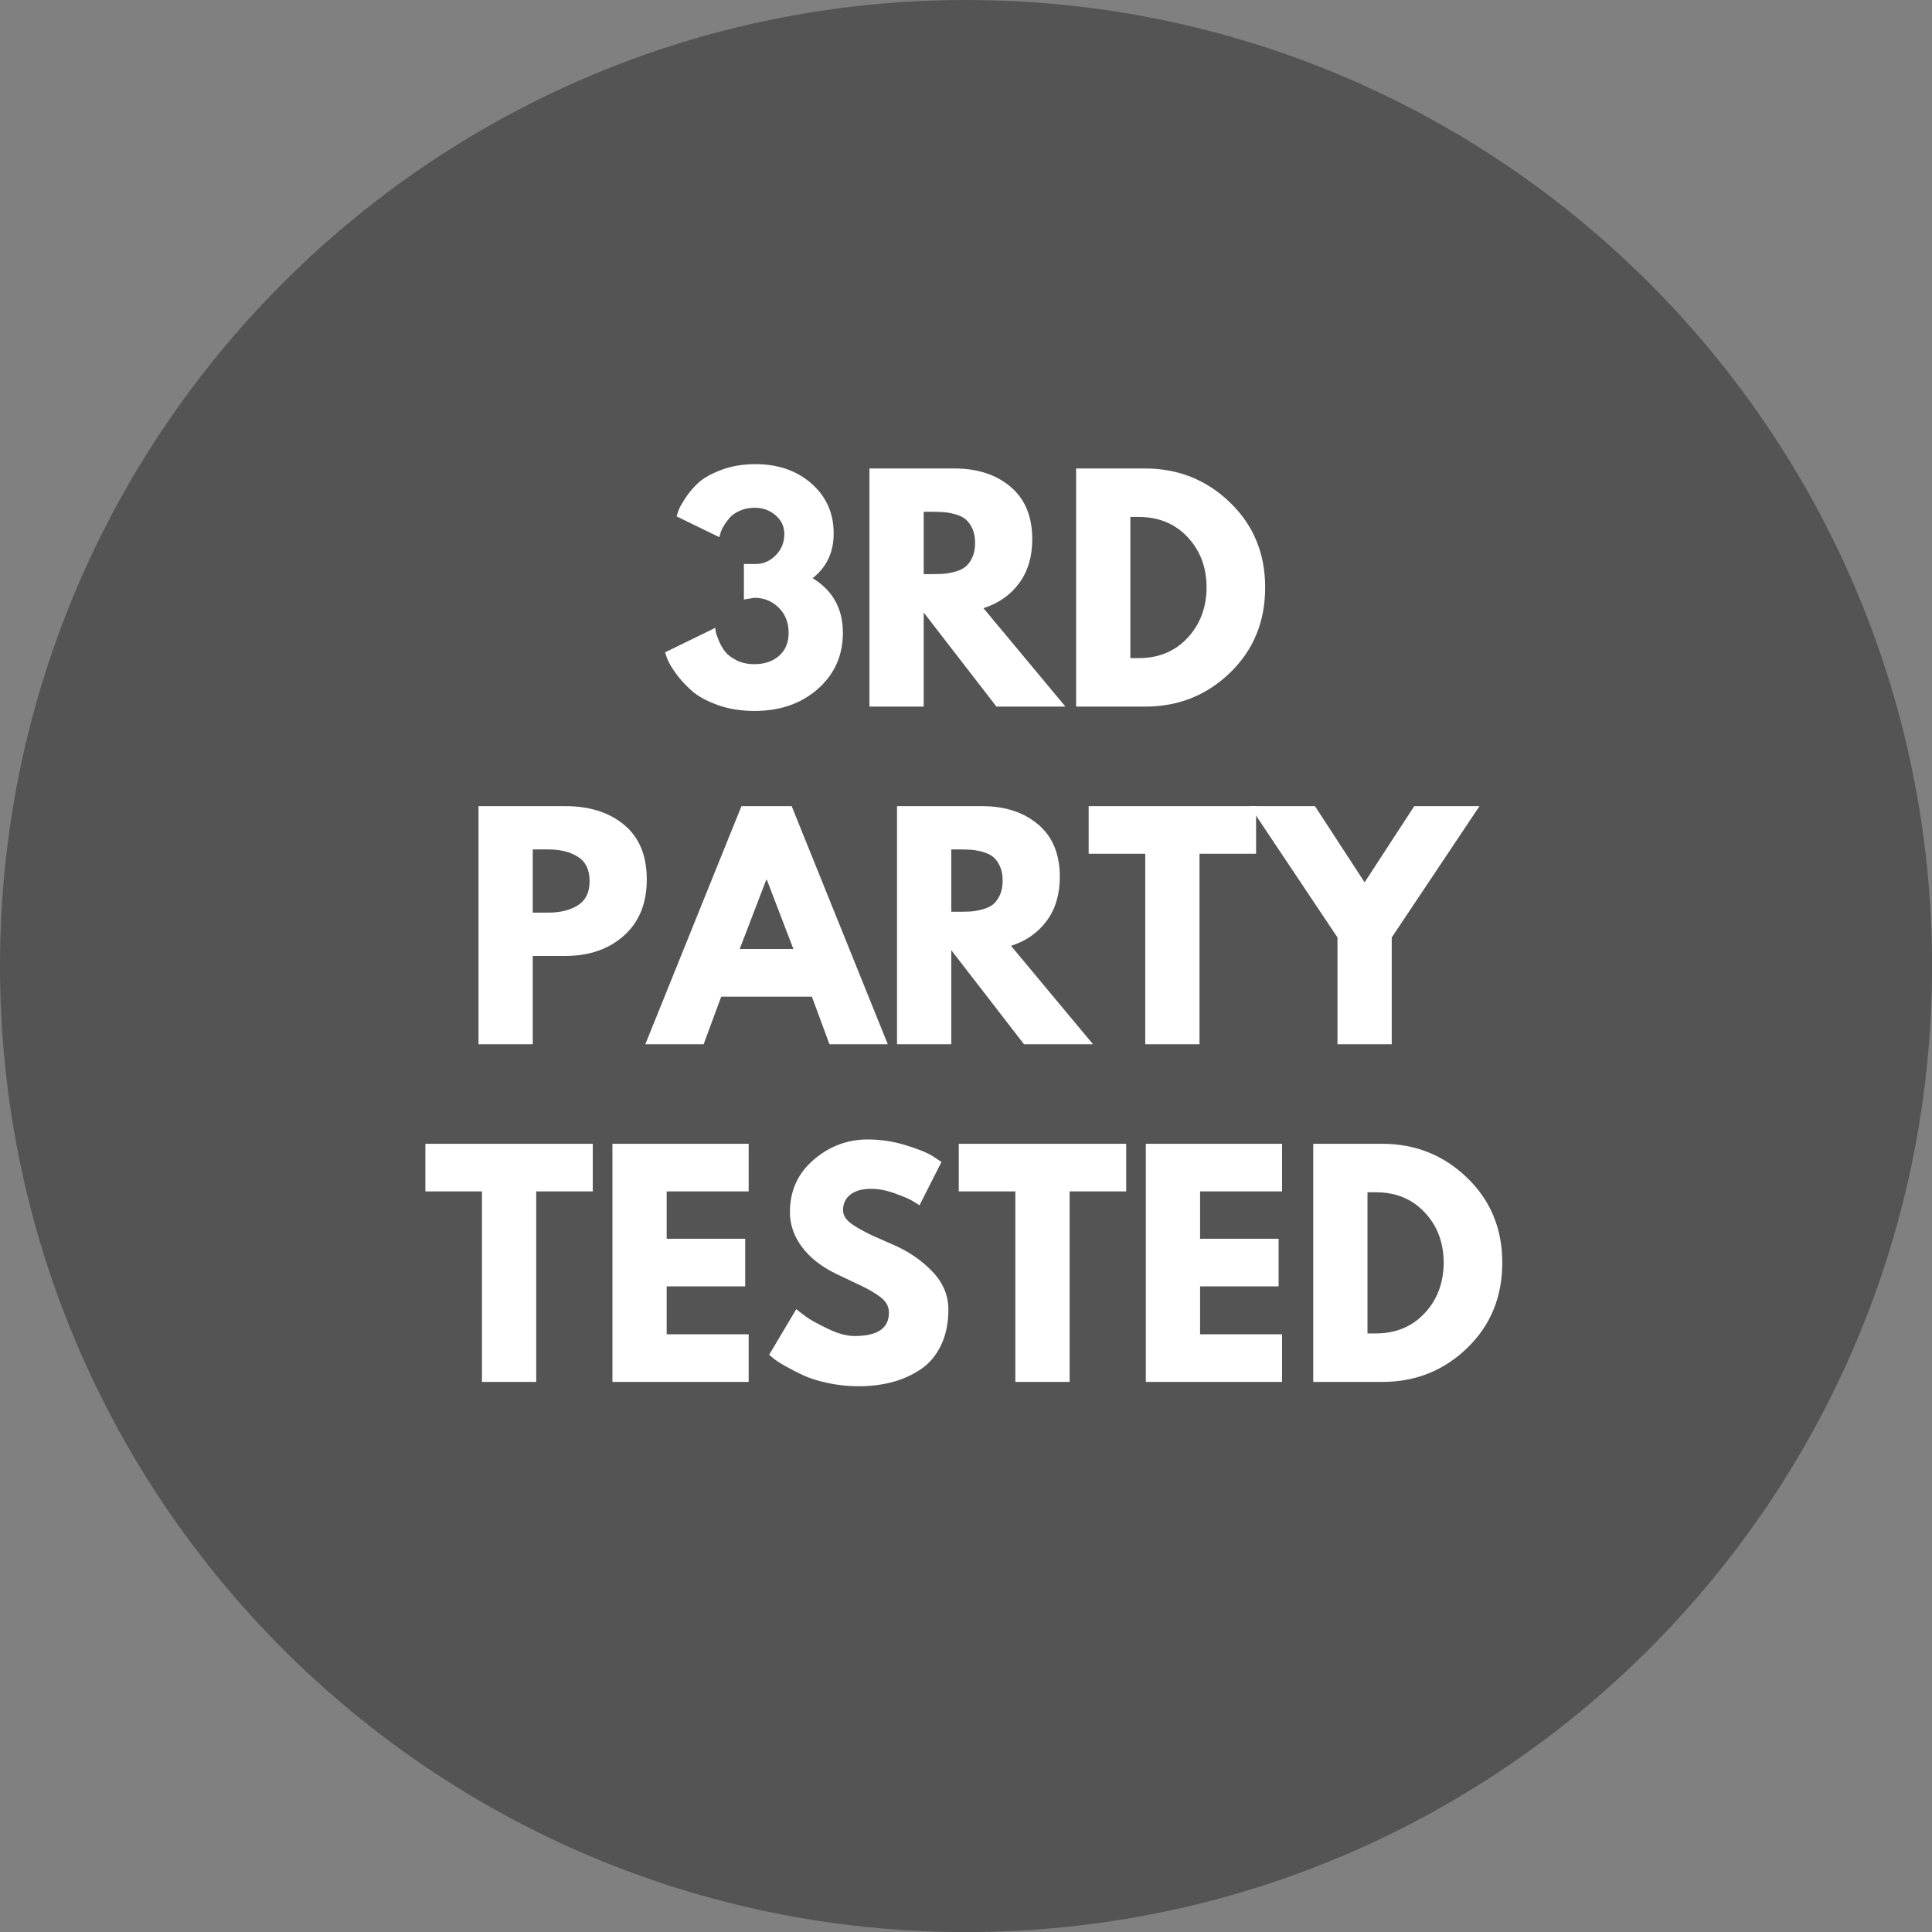 <svg xmlns="http://www.w3.org/2000/svg" xmlns:xlink="http://www.w3.org/1999/xlink" width="1728" zoomAndPan="magnify" viewBox="0 0 1296 1296" height="1728" preserveAspectRatio="xMidYMid meet" version="1.0"><rect x="0" y="0" width="1296" height="1296" fill="#808080" stroke="none"/><defs><g/><clipPath id="0d861921f6"><path d="M 81.016 81.016 L 1214.984 81.016 L 1214.984 1214.984 L 81.016 1214.984 Z M 81.016 81.016 " clip-rule="nonzero"/></clipPath><clipPath id="a2b0987d68"><path d="M 648 81.016 C 334.863 81.016 81.016 334.863 81.016 648 C 81.016 961.137 334.863 1214.984 648 1214.984 C 961.137 1214.984 1214.984 961.137 1214.984 648 C 1214.984 334.863 961.137 81.016 648 81.016 Z M 648 81.016 " clip-rule="nonzero"/></clipPath></defs><path fill="#545454" d="M 1296.039 648.023 C 1296.039 1005.918 1005.91 1296.039 648.023 1296.039 C 290.129 1296.039 0 1005.918 0 648.023 C 0 290.133 290.129 0.004 648.023 0.004 C 1005.91 0.004 1296.039 290.133 1296.039 648.023 " fill-opacity="1" fill-rule="nonzero"/><path fill="#ffffff" d="M 680.855 503.438 C 659.262 451.961 613.781 418.238 596.922 402.145 C 572.246 378.676 553.566 348.445 543.105 329.188 C 537.004 317.961 532.973 305.734 531.191 293.082 C 531.191 293.082 466.605 365.895 438.168 424.188 C 384.465 534.258 401.367 621.824 452.23 680.168 C 495.578 729.891 555.641 745.746 584.855 744.039 C 525.945 678.18 500.695 601.105 519.059 512.867 C 524.355 489.645 528.254 468.359 529.875 437.895 C 530.699 482.102 524.723 511.152 523.242 520.699 C 509.398 603.883 538.023 677.633 595.426 737.594 C 616.492 715.27 634.43 699.328 653.977 670.809 C 693.941 612.516 702.992 556.207 680.855 503.438 " fill-opacity="1" fill-rule="nonzero"/><path fill="#ffffff" d="M 914.234 592.551 C 904.027 606.145 894.555 622.367 889.371 637.008 C 867.402 698.586 825.77 735.172 758.793 742.809 C 714.293 747.883 682.402 737.004 667.434 734.051 C 684.336 690.387 711.406 650.992 752.066 628.887 C 793.27 606.43 806.07 619.277 872.105 587.043 C 801.656 615.621 793.727 600.094 748.734 622.477 C 706.242 643.516 676.52 682.551 657.355 725.703 C 656.977 724.121 657.215 725.508 654.867 690.527 C 657.914 686.539 660.988 682.301 664.105 677.754 C 685.027 647.234 698.055 616.699 702.824 587.004 C 704.074 579.211 704.762 571.457 704.895 563.742 C 771.711 508.461 877.023 527.305 955.852 561.887 L 956.574 562.199 C 954.668 563.172 932.047 568.812 914.234 592.551 " fill-opacity="1" fill-rule="nonzero"/><path fill="#ffffff" d="M 549.434 984.941 L 533.699 984.941 C 532.82 981.914 532.266 977.629 531.984 972.355 C 526.176 980.668 515.57 986.715 498.223 986.715 C 465.453 986.715 447.453 961.91 447.453 929.695 C 447.453 895.73 466.828 870.16 501.969 870.16 C 530.117 870.16 547.047 885.84 549.961 905.457 L 528.738 905.457 C 525.895 896.137 518.848 887.059 501.645 887.059 C 477.371 887.059 469.445 907.016 469.445 928.746 C 469.445 949.531 478.027 969.582 501.531 969.582 C 523.969 969.582 528.66 954.258 528.66 941.059 L 528.66 939.98 L 501.434 939.98 L 501.434 922.398 L 549.434 922.398 L 549.434 984.941 " fill-opacity="1" fill-rule="nonzero"/><path fill="#ffffff" d="M 684.723 940.523 C 684.723 920.633 684.996 899.086 685.488 886.602 L 684.77 886.602 C 679.613 908.055 665.902 949.477 654.324 984.941 L 636.02 984.941 C 627.234 954.668 613.055 907.793 608.047 886.32 L 607.375 886.32 C 608.305 899.523 608.75 923.438 608.75 942.844 L 608.75 984.941 L 589.25 984.941 L 589.25 871.797 L 620.852 871.797 C 631.051 903.262 642.934 943.16 646.496 959.184 L 646.707 959.184 C 649.445 945.684 663.977 902.578 674.734 871.797 L 705.254 871.797 L 705.254 984.941 L 684.723 984.941 L 684.723 940.523 " fill-opacity="1" fill-rule="nonzero"/><path fill="#ffffff" d="M 762.461 927.883 C 762.461 950.777 773.121 969.109 794.641 969.109 C 817.949 969.109 826.598 949.715 826.598 928.176 C 826.598 905.754 816.77 887.633 794.395 887.633 C 772.176 887.633 762.461 905.125 762.461 927.883 Z M 848.586 927.898 C 848.586 959.258 830.18 986.582 793.809 986.582 C 759.055 986.582 740.473 960.797 740.473 928.367 C 740.473 895.633 760.465 870.16 795.297 870.16 C 827.969 870.16 848.586 893.605 848.586 927.898 " fill-opacity="1" fill-rule="nonzero"/><path fill="#ffffff" d="M 436.363 1025.789 L 513.18 1025.789 L 513.18 1043.371 L 457.121 1043.371 L 457.121 1074.18 L 509.648 1074.18 L 509.648 1091.762 L 457.121 1091.762 L 457.121 1138.93 L 436.363 1138.93 L 436.363 1025.789 " fill-opacity="1" fill-rule="nonzero"/><path fill="#ffffff" d="M 565.641 1074.965 L 587.555 1074.965 C 602.281 1074.965 608.281 1069.387 608.281 1058.812 C 608.281 1048.641 601.648 1042.914 588.52 1042.914 L 565.641 1042.914 Z M 565.641 1092.09 L 565.641 1138.93 L 544.832 1138.93 L 544.832 1025.789 L 592.66 1025.789 C 616.844 1025.789 629.82 1039.039 629.82 1056.578 C 629.82 1071.598 621.492 1080.055 612.398 1083.293 C 619.246 1085.508 627.555 1091.699 627.555 1111.746 L 627.555 1117.082 C 627.555 1124.75 627.477 1133.828 629.145 1138.93 L 608.906 1138.93 C 606.895 1134.027 606.699 1125.441 606.699 1113.902 L 606.699 1111.988 C 606.699 1098.332 603.09 1092.09 584.148 1092.09 L 565.641 1092.09 " fill-opacity="1" fill-rule="nonzero"/><path fill="#ffffff" d="M 741.395 1088.734 L 686.547 1088.734 L 686.547 1121.348 L 746.957 1121.348 L 744.387 1138.93 L 665.895 1138.93 L 665.895 1025.789 L 743.879 1025.789 L 743.879 1043.371 L 686.547 1043.371 L 686.547 1071.148 L 741.395 1071.148 L 741.395 1088.734 " fill-opacity="1" fill-rule="nonzero"/><path fill="#ffffff" d="M 854.117 1088.734 L 799.27 1088.734 L 799.27 1121.348 L 859.684 1121.348 L 857.109 1138.93 L 778.621 1138.93 L 778.621 1025.789 L 856.602 1025.789 L 856.602 1043.371 L 799.27 1043.371 L 799.27 1071.148 L 854.117 1071.148 L 854.117 1088.734 " fill-opacity="1" fill-rule="nonzero"/><path fill="#ffffff" d="M 1021.586 935.648 C 1019.801 935.648 1018.004 935.09 1016.465 933.941 C 1012.684 931.105 1011.91 925.746 1014.738 921.965 C 1074.266 842.41 1105.727 747.684 1105.727 648.027 C 1105.727 548.367 1074.266 453.637 1014.738 374.082 C 1011.91 370.301 1012.684 364.941 1016.465 362.105 C 1020.246 359.273 1025.613 360.051 1028.441 363.832 C 1090.199 446.363 1122.84 544.641 1122.84 648.027 C 1122.84 751.41 1090.199 849.684 1028.441 932.215 C 1026.762 934.461 1024.191 935.648 1021.586 935.648 " fill-opacity="1" fill-rule="nonzero"/><path fill="#ffffff" d="M 274.465 935.648 C 271.859 935.648 269.289 934.461 267.609 932.215 C 205.848 849.664 173.199 751.398 173.199 648.027 C 173.199 544.652 205.848 446.375 267.609 363.832 C 270.438 360.051 275.805 359.273 279.586 362.105 C 283.367 364.941 284.141 370.301 281.312 374.082 C 221.777 453.648 190.312 548.371 190.312 648.027 C 190.312 747.672 221.777 842.398 281.312 921.965 C 284.141 925.746 283.367 931.105 279.586 933.941 C 278.051 935.09 276.25 935.648 274.465 935.648 " fill-opacity="1" fill-rule="nonzero"/><g clip-path="url(#0d861921f6)"><g clip-path="url(#a2b0987d68)"><path fill="#545454" d="M 81.016 81.016 L 1214.984 81.016 L 1214.984 1214.984 L 81.016 1214.984 Z M 81.016 81.016 " fill-opacity="1" fill-rule="nonzero"/></g></g><g fill="#ffffff" fill-opacity="1"><g transform="translate(442.857, 474)"><g><path d="M 39.688 -113.656 L 11.031 -127.594 C 11.289 -128.5 11.676 -129.758 12.188 -131.375 C 12.707 -132.988 14.258 -135.797 16.844 -139.797 C 19.426 -143.797 22.457 -147.344 25.938 -150.438 C 29.426 -153.539 34.523 -156.348 41.234 -158.859 C 47.953 -161.379 55.504 -162.641 63.891 -162.641 C 79.129 -162.641 91.688 -158.281 101.562 -149.562 C 111.438 -140.852 116.375 -129.723 116.375 -116.172 C 116.375 -103.523 111.66 -93.52 102.234 -86.156 C 115.785 -77.895 122.562 -65.695 122.562 -49.562 C 122.562 -34.332 116.977 -21.781 105.812 -11.906 C 94.645 -2.031 80.477 2.906 63.312 2.906 C 54.145 2.906 45.816 1.551 38.328 -1.156 C 30.848 -3.875 25.008 -7.133 20.812 -10.938 C 16.613 -14.75 13.129 -18.586 10.359 -22.453 C 7.586 -26.328 5.68 -29.617 4.641 -32.328 L 3.297 -36.406 L 36.984 -52.859 C 36.984 -52.211 37.078 -51.336 37.266 -50.234 C 37.461 -49.141 38.141 -47.172 39.297 -44.328 C 40.461 -41.492 41.883 -39.008 43.562 -36.875 C 45.238 -34.75 47.785 -32.816 51.203 -31.078 C 54.629 -29.336 58.602 -28.469 63.125 -28.469 C 69.969 -28.469 75.516 -30.336 79.766 -34.078 C 84.023 -37.816 86.156 -42.977 86.156 -49.562 C 86.156 -56.406 83.926 -62.02 79.469 -66.406 C 75.02 -70.801 69.57 -73 63.125 -73 L 56.156 -71.828 L 56.156 -95.656 L 64.094 -95.656 C 69.125 -95.656 73.578 -97.586 77.453 -101.453 C 81.328 -105.328 83.266 -110.102 83.266 -115.781 C 83.266 -120.82 81.297 -125.02 77.359 -128.375 C 73.422 -131.727 68.805 -133.406 63.516 -133.406 C 59.766 -133.406 56.375 -132.727 53.344 -131.375 C 50.312 -130.02 47.988 -128.375 46.375 -126.438 C 44.758 -124.5 43.398 -122.562 42.297 -120.625 C 41.203 -118.688 40.531 -117.07 40.281 -115.781 Z M 39.688 -113.656 "/></g></g></g><g fill="#ffffff" fill-opacity="1"><g transform="translate(571.614, 474)"><g><path d="M 11.625 -159.734 L 68.734 -159.734 C 84.098 -159.734 96.617 -155.633 106.297 -147.438 C 115.984 -139.25 120.828 -127.535 120.828 -112.297 C 120.828 -100.555 117.891 -90.711 112.016 -82.766 C 106.141 -74.828 98.164 -69.25 88.094 -66.031 L 143.094 0 L 96.812 0 L 48.016 -63.125 L 48.016 0 L 11.625 0 Z M 48.016 -88.875 L 52.281 -88.875 C 55.633 -88.875 58.473 -88.938 60.797 -89.062 C 63.117 -89.195 65.766 -89.648 68.734 -90.422 C 71.703 -91.191 74.086 -92.285 75.891 -93.703 C 77.703 -95.129 79.254 -97.195 80.547 -99.906 C 81.836 -102.625 82.484 -105.914 82.484 -109.781 C 82.484 -113.656 81.836 -116.945 80.547 -119.656 C 79.254 -122.363 77.703 -124.426 75.891 -125.844 C 74.086 -127.27 71.703 -128.367 68.734 -129.141 C 65.766 -129.922 63.117 -130.375 60.797 -130.5 C 58.473 -130.633 55.633 -130.703 52.281 -130.703 L 48.016 -130.703 Z M 48.016 -88.875 "/></g></g></g><g fill="#ffffff" fill-opacity="1"><g transform="translate(710.246, 474)"><g><path d="M 11.625 -159.734 L 57.891 -159.734 C 80.098 -159.734 99.07 -152.148 114.812 -136.984 C 130.562 -121.816 138.438 -102.812 138.438 -79.969 C 138.438 -56.988 130.594 -37.914 114.906 -22.75 C 99.227 -7.582 80.223 0 57.891 0 L 11.625 0 Z M 48.016 -32.531 L 53.641 -32.531 C 66.93 -32.531 77.801 -37.016 86.25 -45.984 C 94.707 -54.953 99.004 -66.219 99.141 -79.781 C 99.141 -93.332 94.91 -104.625 86.453 -113.656 C 77.992 -122.695 67.055 -127.219 53.641 -127.219 L 48.016 -127.219 Z M 48.016 -32.531 "/></g></g></g><g fill="#ffffff" fill-opacity="1"><g transform="translate(309.357, 700.5)"><g><path d="M 11.625 -159.734 L 69.906 -159.734 C 86.164 -159.734 99.328 -155.535 109.391 -147.141 C 119.461 -138.754 124.5 -126.555 124.5 -110.547 C 124.5 -94.547 119.398 -81.992 109.203 -72.891 C 99.004 -63.797 85.906 -59.25 69.906 -59.25 L 48.016 -59.25 L 48.016 0 L 11.625 0 Z M 48.016 -88.297 L 58.281 -88.297 C 66.414 -88.297 73.094 -89.941 78.312 -93.234 C 83.539 -96.523 86.156 -101.91 86.156 -109.391 C 86.156 -117.016 83.539 -122.473 78.312 -125.766 C 73.094 -129.055 66.414 -130.703 58.281 -130.703 L 48.016 -130.703 Z M 48.016 -88.297 "/></g></g></g><g fill="#ffffff" fill-opacity="1"><g transform="translate(438.308, 700.5)"><g><path d="M 92.75 -159.734 L 157.219 0 L 118.109 0 L 106.297 -31.953 L 45.5 -31.953 L 33.688 0 L -5.422 0 L 59.062 -159.734 Z M 93.906 -63.891 L 76.094 -110.359 L 75.703 -110.359 L 57.891 -63.891 Z M 93.906 -63.891 "/></g></g></g><g fill="#ffffff" fill-opacity="1"><g transform="translate(590.106, 700.5)"><g><path d="M 11.625 -159.734 L 68.734 -159.734 C 84.098 -159.734 96.617 -155.633 106.297 -147.438 C 115.984 -139.25 120.828 -127.535 120.828 -112.297 C 120.828 -100.555 117.891 -90.711 112.016 -82.766 C 106.141 -74.828 98.164 -69.25 88.094 -66.031 L 143.094 0 L 96.812 0 L 48.016 -63.125 L 48.016 0 L 11.625 0 Z M 48.016 -88.875 L 52.281 -88.875 C 55.633 -88.875 58.473 -88.938 60.797 -89.062 C 63.117 -89.195 65.766 -89.648 68.734 -90.422 C 71.703 -91.191 74.086 -92.285 75.891 -93.703 C 77.703 -95.129 79.254 -97.195 80.547 -99.906 C 81.836 -102.625 82.484 -105.914 82.484 -109.781 C 82.484 -113.656 81.836 -116.945 80.547 -119.656 C 79.254 -122.363 77.703 -124.426 75.891 -125.844 C 74.086 -127.27 71.703 -128.367 68.734 -129.141 C 65.766 -129.922 63.117 -130.375 60.797 -130.5 C 58.473 -130.633 55.633 -130.703 52.281 -130.703 L 48.016 -130.703 Z M 48.016 -88.875 "/></g></g></g><g fill="#ffffff" fill-opacity="1"><g transform="translate(728.738, 700.5)"><g><path d="M 1.547 -127.797 L 1.547 -159.734 L 113.844 -159.734 L 113.844 -127.797 L 75.906 -127.797 L 75.906 0 L 39.5 0 L 39.5 -127.797 Z M 1.547 -127.797 "/></g></g></g><g fill="#ffffff" fill-opacity="1"><g transform="translate(844.135, 700.5)"><g><path d="M -5.812 -159.734 L 37.953 -159.734 L 71.25 -108.625 L 104.562 -159.734 L 148.312 -159.734 L 89.453 -71.641 L 89.453 0 L 53.047 0 L 53.047 -71.641 Z M -5.812 -159.734 "/></g></g></g><g fill="#ffffff" fill-opacity="1"><g transform="translate(283.799, 927)"><g><path d="M 1.547 -127.797 L 1.547 -159.734 L 113.844 -159.734 L 113.844 -127.797 L 75.906 -127.797 L 75.906 0 L 39.5 0 L 39.5 -127.797 Z M 1.547 -127.797 "/></g></g></g><g fill="#ffffff" fill-opacity="1"><g transform="translate(399.196, 927)"><g><path d="M 103.016 -159.734 L 103.016 -127.797 L 48.016 -127.797 L 48.016 -96.031 L 100.688 -96.031 L 100.688 -64.094 L 48.016 -64.094 L 48.016 -31.953 L 103.016 -31.953 L 103.016 0 L 11.625 0 L 11.625 -159.734 Z M 103.016 -159.734 "/></g></g></g><g fill="#ffffff" fill-opacity="1"><g transform="translate(511.496, 927)"><g><path d="M 70.484 -162.641 C 79.129 -162.641 87.582 -161.379 95.844 -158.859 C 104.102 -156.348 110.234 -153.867 114.234 -151.422 L 120.047 -147.547 L 105.328 -118.5 C 104.172 -119.27 102.555 -120.27 100.484 -121.5 C 98.422 -122.727 94.551 -124.375 88.875 -126.438 C 83.195 -128.5 77.906 -129.531 73 -129.531 C 66.926 -129.531 62.242 -128.238 58.953 -125.656 C 55.66 -123.082 54.016 -119.598 54.016 -115.203 C 54.016 -113.016 54.789 -110.984 56.344 -109.109 C 57.895 -107.234 60.539 -105.227 64.281 -103.094 C 68.031 -100.969 71.32 -99.258 74.156 -97.969 C 77 -96.676 81.391 -94.742 87.328 -92.172 C 97.648 -87.773 106.457 -81.801 113.75 -74.25 C 121.039 -66.695 124.688 -58.145 124.688 -48.594 C 124.688 -39.438 123.039 -31.438 119.75 -24.594 C 116.457 -17.75 111.941 -12.391 106.203 -8.516 C 100.461 -4.641 94.102 -1.77 87.125 0.094 C 80.156 1.969 72.609 2.906 64.484 2.906 C 57.504 2.906 50.66 2.191 43.953 0.766 C 37.242 -0.648 31.629 -2.422 27.109 -4.547 C 22.586 -6.68 18.52 -8.781 14.906 -10.844 C 11.289 -12.906 8.645 -14.648 6.969 -16.078 L 4.453 -18.203 L 22.656 -48.797 C 24.207 -47.504 26.336 -45.859 29.047 -43.859 C 31.754 -41.859 36.562 -39.176 43.469 -35.812 C 50.375 -32.457 56.473 -30.781 61.766 -30.781 C 77.129 -30.781 84.812 -36.008 84.812 -46.469 C 84.812 -48.664 84.258 -50.695 83.156 -52.562 C 82.062 -54.438 80.125 -56.305 77.344 -58.172 C 74.57 -60.047 72.117 -61.531 69.984 -62.625 C 67.859 -63.727 64.375 -65.41 59.531 -67.672 C 54.695 -69.93 51.117 -71.641 48.797 -72.797 C 39.109 -77.578 31.617 -83.547 26.328 -90.703 C 21.035 -97.867 18.391 -105.582 18.391 -113.844 C 18.391 -128.176 23.68 -139.891 34.266 -148.984 C 44.859 -158.086 56.93 -162.641 70.484 -162.641 Z M 70.484 -162.641 "/></g></g></g><g fill="#ffffff" fill-opacity="1"><g transform="translate(641.608, 927)"><g><path d="M 1.547 -127.797 L 1.547 -159.734 L 113.844 -159.734 L 113.844 -127.797 L 75.906 -127.797 L 75.906 0 L 39.5 0 L 39.5 -127.797 Z M 1.547 -127.797 "/></g></g></g><g fill="#ffffff" fill-opacity="1"><g transform="translate(757.005, 927)"><g><path d="M 103.016 -159.734 L 103.016 -127.797 L 48.016 -127.797 L 48.016 -96.031 L 100.688 -96.031 L 100.688 -64.094 L 48.016 -64.094 L 48.016 -31.953 L 103.016 -31.953 L 103.016 0 L 11.625 0 L 11.625 -159.734 Z M 103.016 -159.734 "/></g></g></g><g fill="#ffffff" fill-opacity="1"><g transform="translate(869.305, 927)"><g><path d="M 11.625 -159.734 L 57.891 -159.734 C 80.098 -159.734 99.07 -152.148 114.812 -136.984 C 130.562 -121.816 138.438 -102.812 138.438 -79.969 C 138.438 -56.988 130.594 -37.914 114.906 -22.75 C 99.227 -7.582 80.223 0 57.891 0 L 11.625 0 Z M 48.016 -32.531 L 53.641 -32.531 C 66.93 -32.531 77.801 -37.016 86.25 -45.984 C 94.707 -54.953 99.004 -66.219 99.141 -79.781 C 99.141 -93.332 94.91 -104.625 86.453 -113.656 C 77.992 -122.695 67.055 -127.219 53.641 -127.219 L 48.016 -127.219 Z M 48.016 -32.531 "/></g></g></g></svg>